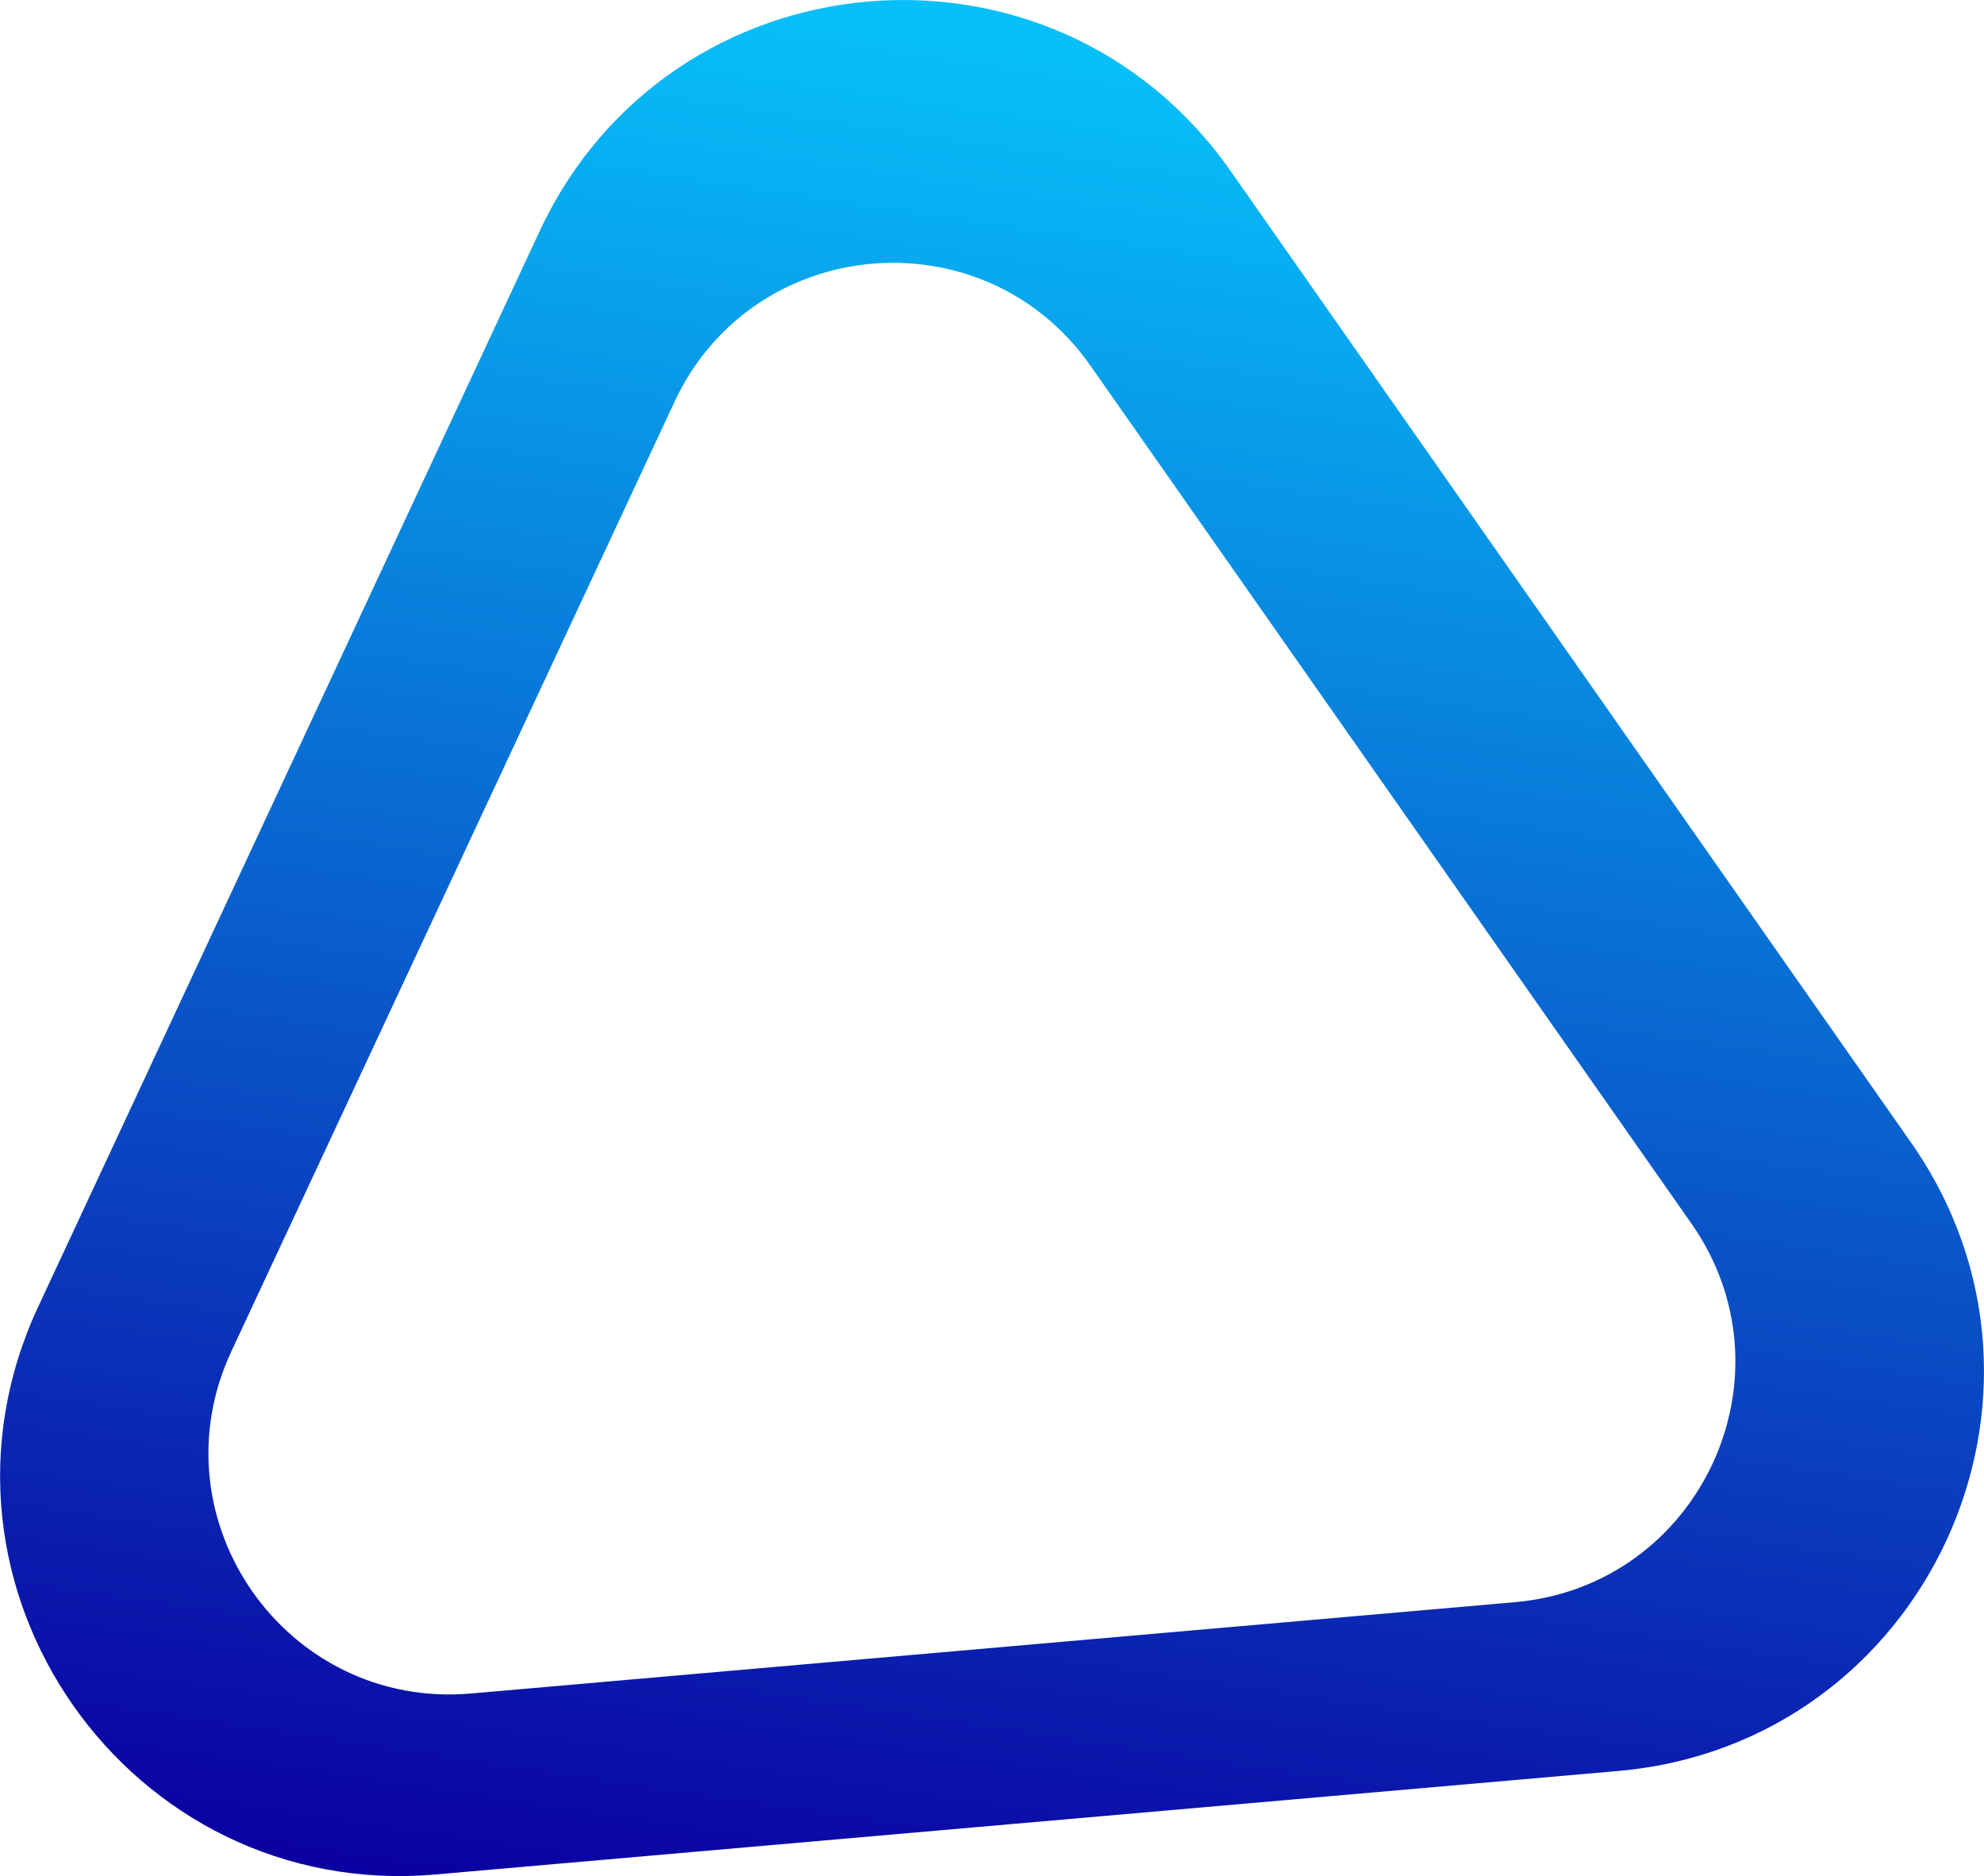 <?xml version="1.0" encoding="UTF-8"?> <svg xmlns="http://www.w3.org/2000/svg" xmlns:xlink="http://www.w3.org/1999/xlink" viewBox="0 0 510.49 482.73"><defs><style>.cls-1{fill:url(#linear-gradient);}</style><linearGradient id="linear-gradient" x1="234.86" y1="502.64" x2="307" y2="20.26" gradientUnits="userSpaceOnUse"><stop offset="0" stop-color="#0b00a1"></stop><stop offset="1" stop-color="#07bff9"></stop></linearGradient></defs><title>tri-gradient</title><g id="Layer_2" data-name="Layer 2"><g id="Layer_1-2" data-name="Layer 1"><g id="Group_1433" data-name="Group 1433"><g id="Group_1430" data-name="Group 1430"><path class="cls-1" d="M491.72,294,316.58,43.92C271.1-21,172.38-12.38,138.86,59.47l-129,276.7C-23.71,408,33.14,489.23,112.13,482.32l304.2-26.62C495.32,448.79,537.21,359,491.72,294ZM389.79,412.26l-268.6,23.5C73.59,439.92,39.34,391,59.54,347.7l114-244.27C193.69,60.15,253.16,55,280.56,94.07L435.21,314.84C462.62,354,437.38,408.1,389.79,412.26Z"></path></g></g></g></g></svg> 